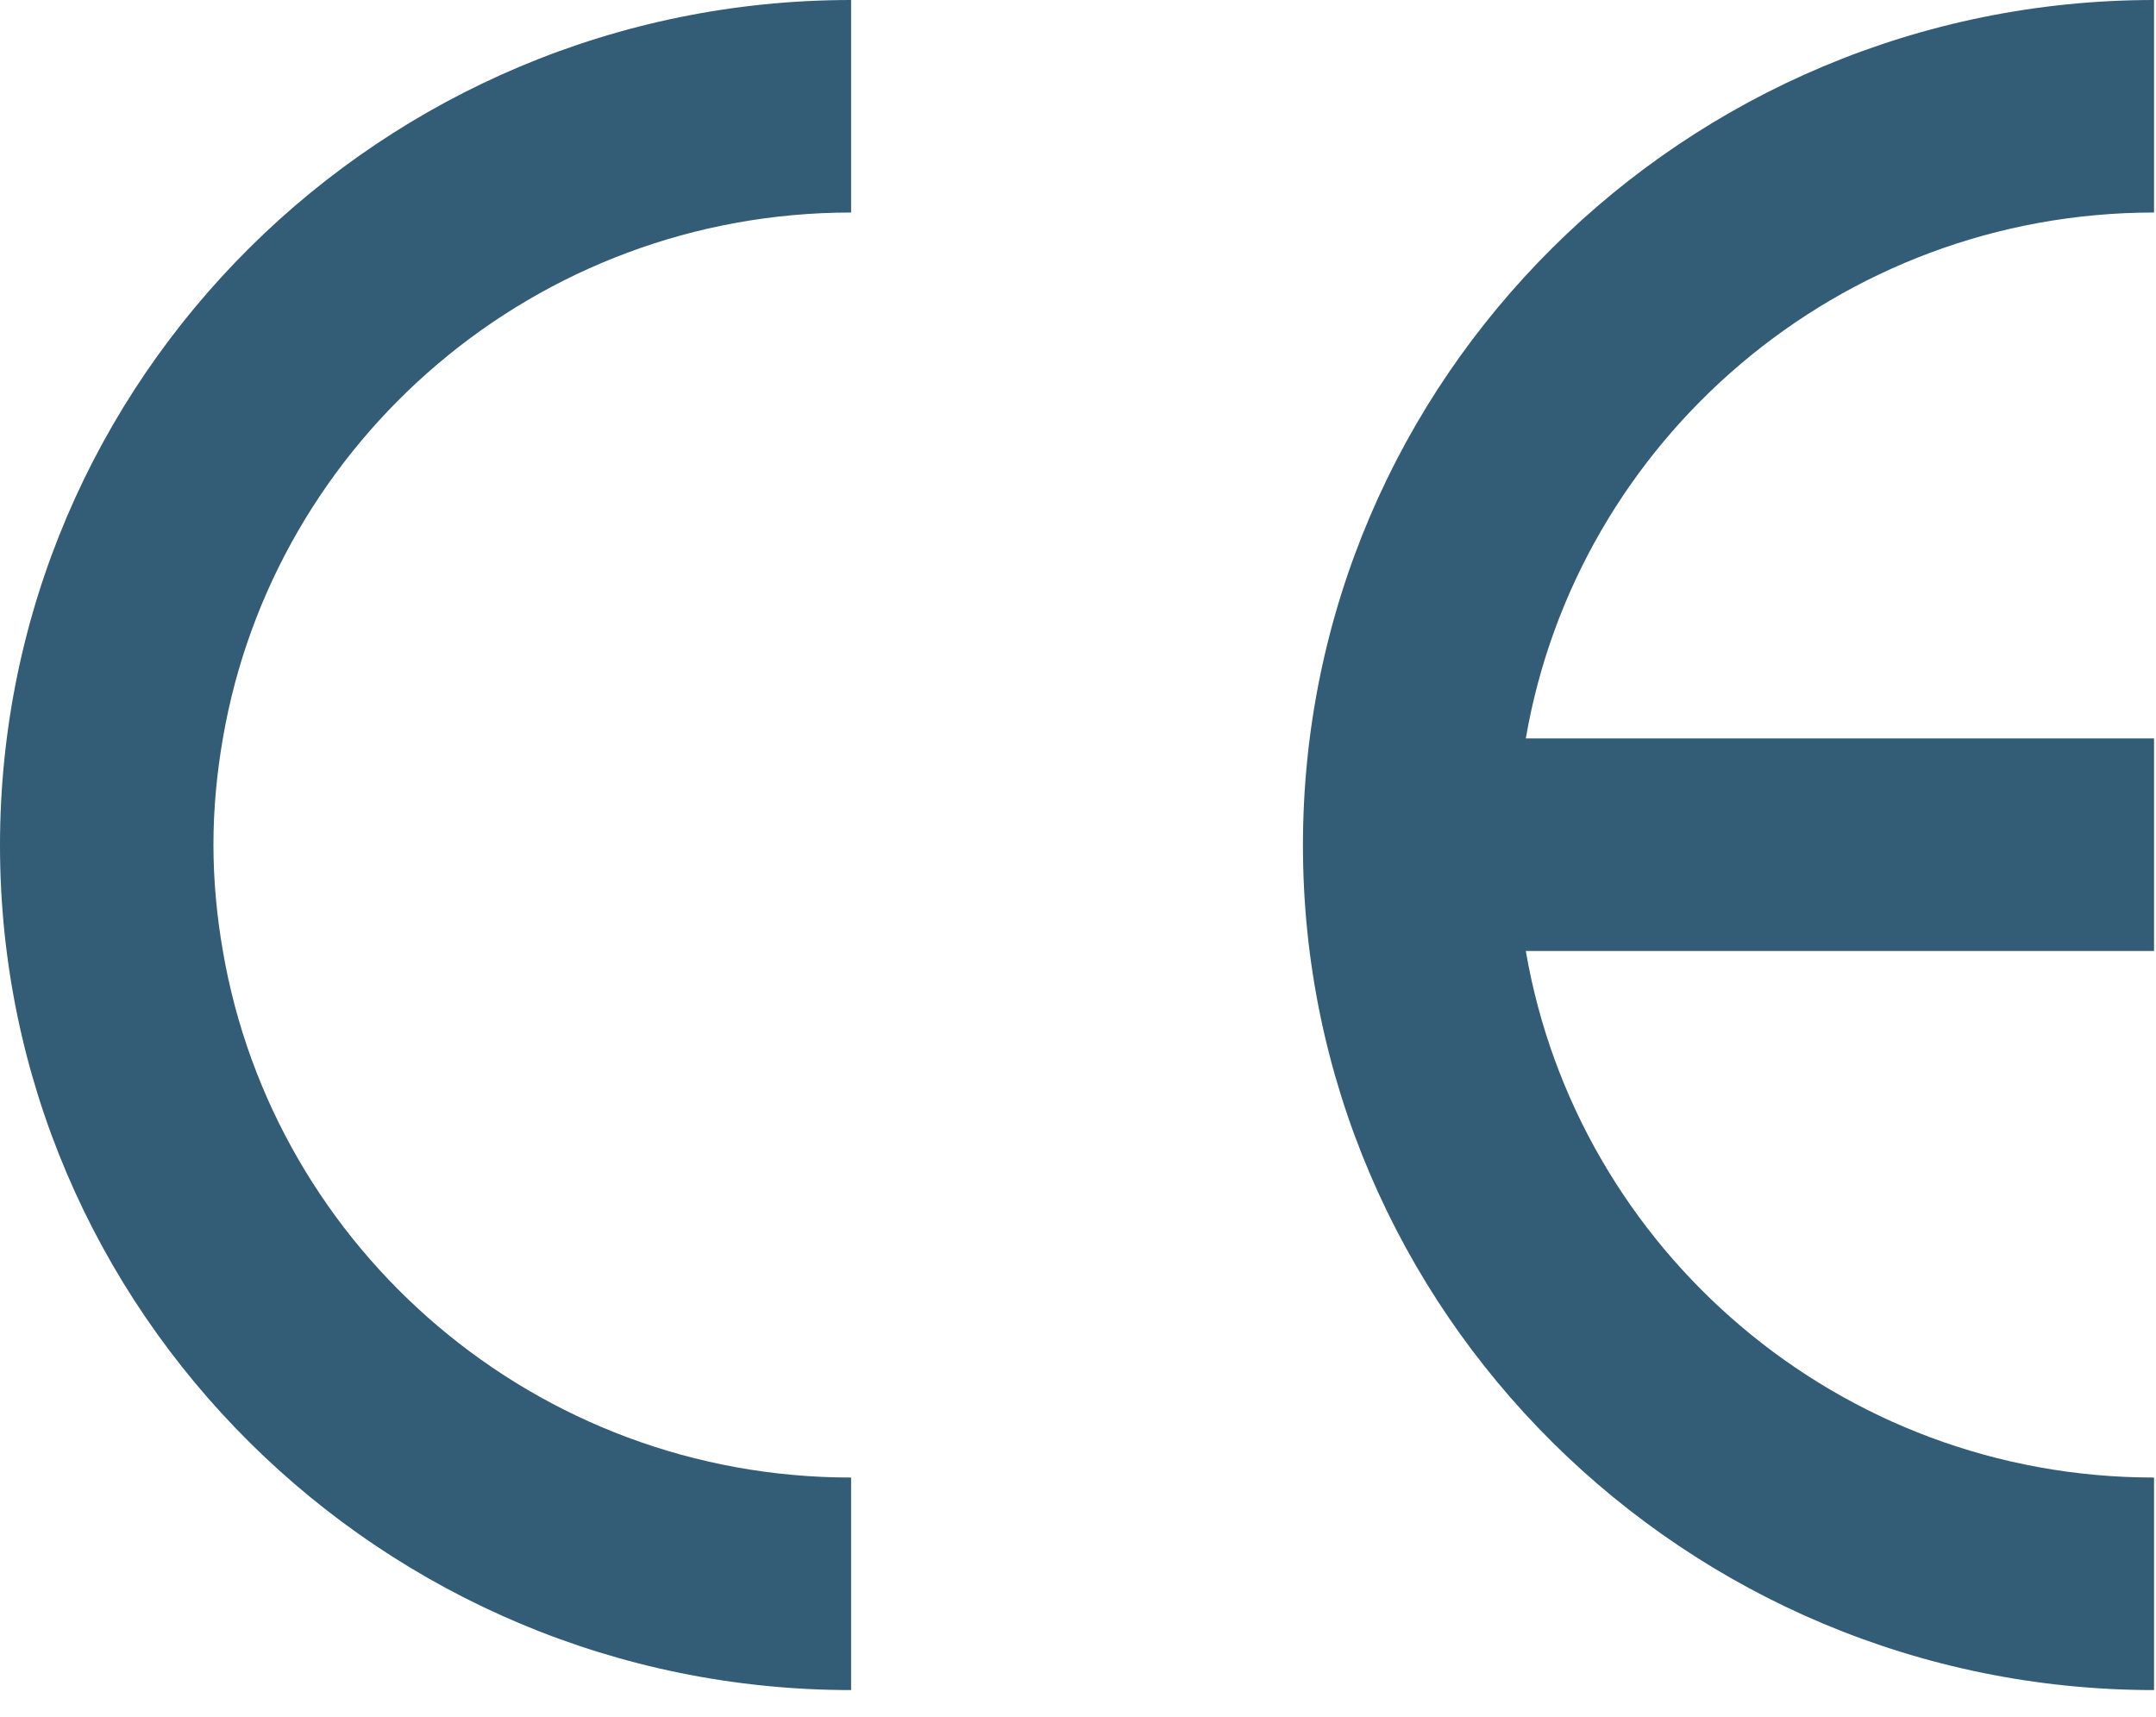 <svg width="54" height="43" viewBox="0 0 54 43" fill="none" xmlns="http://www.w3.org/2000/svg">
<path d="M21.317 5.323V0C9.563 0 0 9.491 0 21.174C0 32.84 9.563 42.331 21.317 42.331V37.008C13.425 37.008 6.864 31.301 5.582 23.819C5.431 22.948 5.346 22.061 5.346 21.157C5.346 20.253 5.431 19.366 5.582 18.496C6.864 11.03 13.425 5.323 21.317 5.323Z" fill="#013455" fill-opacity="0.8"/>
<path d="M53.951 5.323V0C42.196 0 32.634 9.491 32.634 21.174C32.634 32.84 42.196 42.331 53.951 42.331V37.008C46.058 37.008 39.498 31.301 38.216 23.819H53.951V18.496H38.216C39.498 11.03 46.058 5.323 53.951 5.323Z" fill="#013455" fill-opacity="0.8"/>
</svg>
